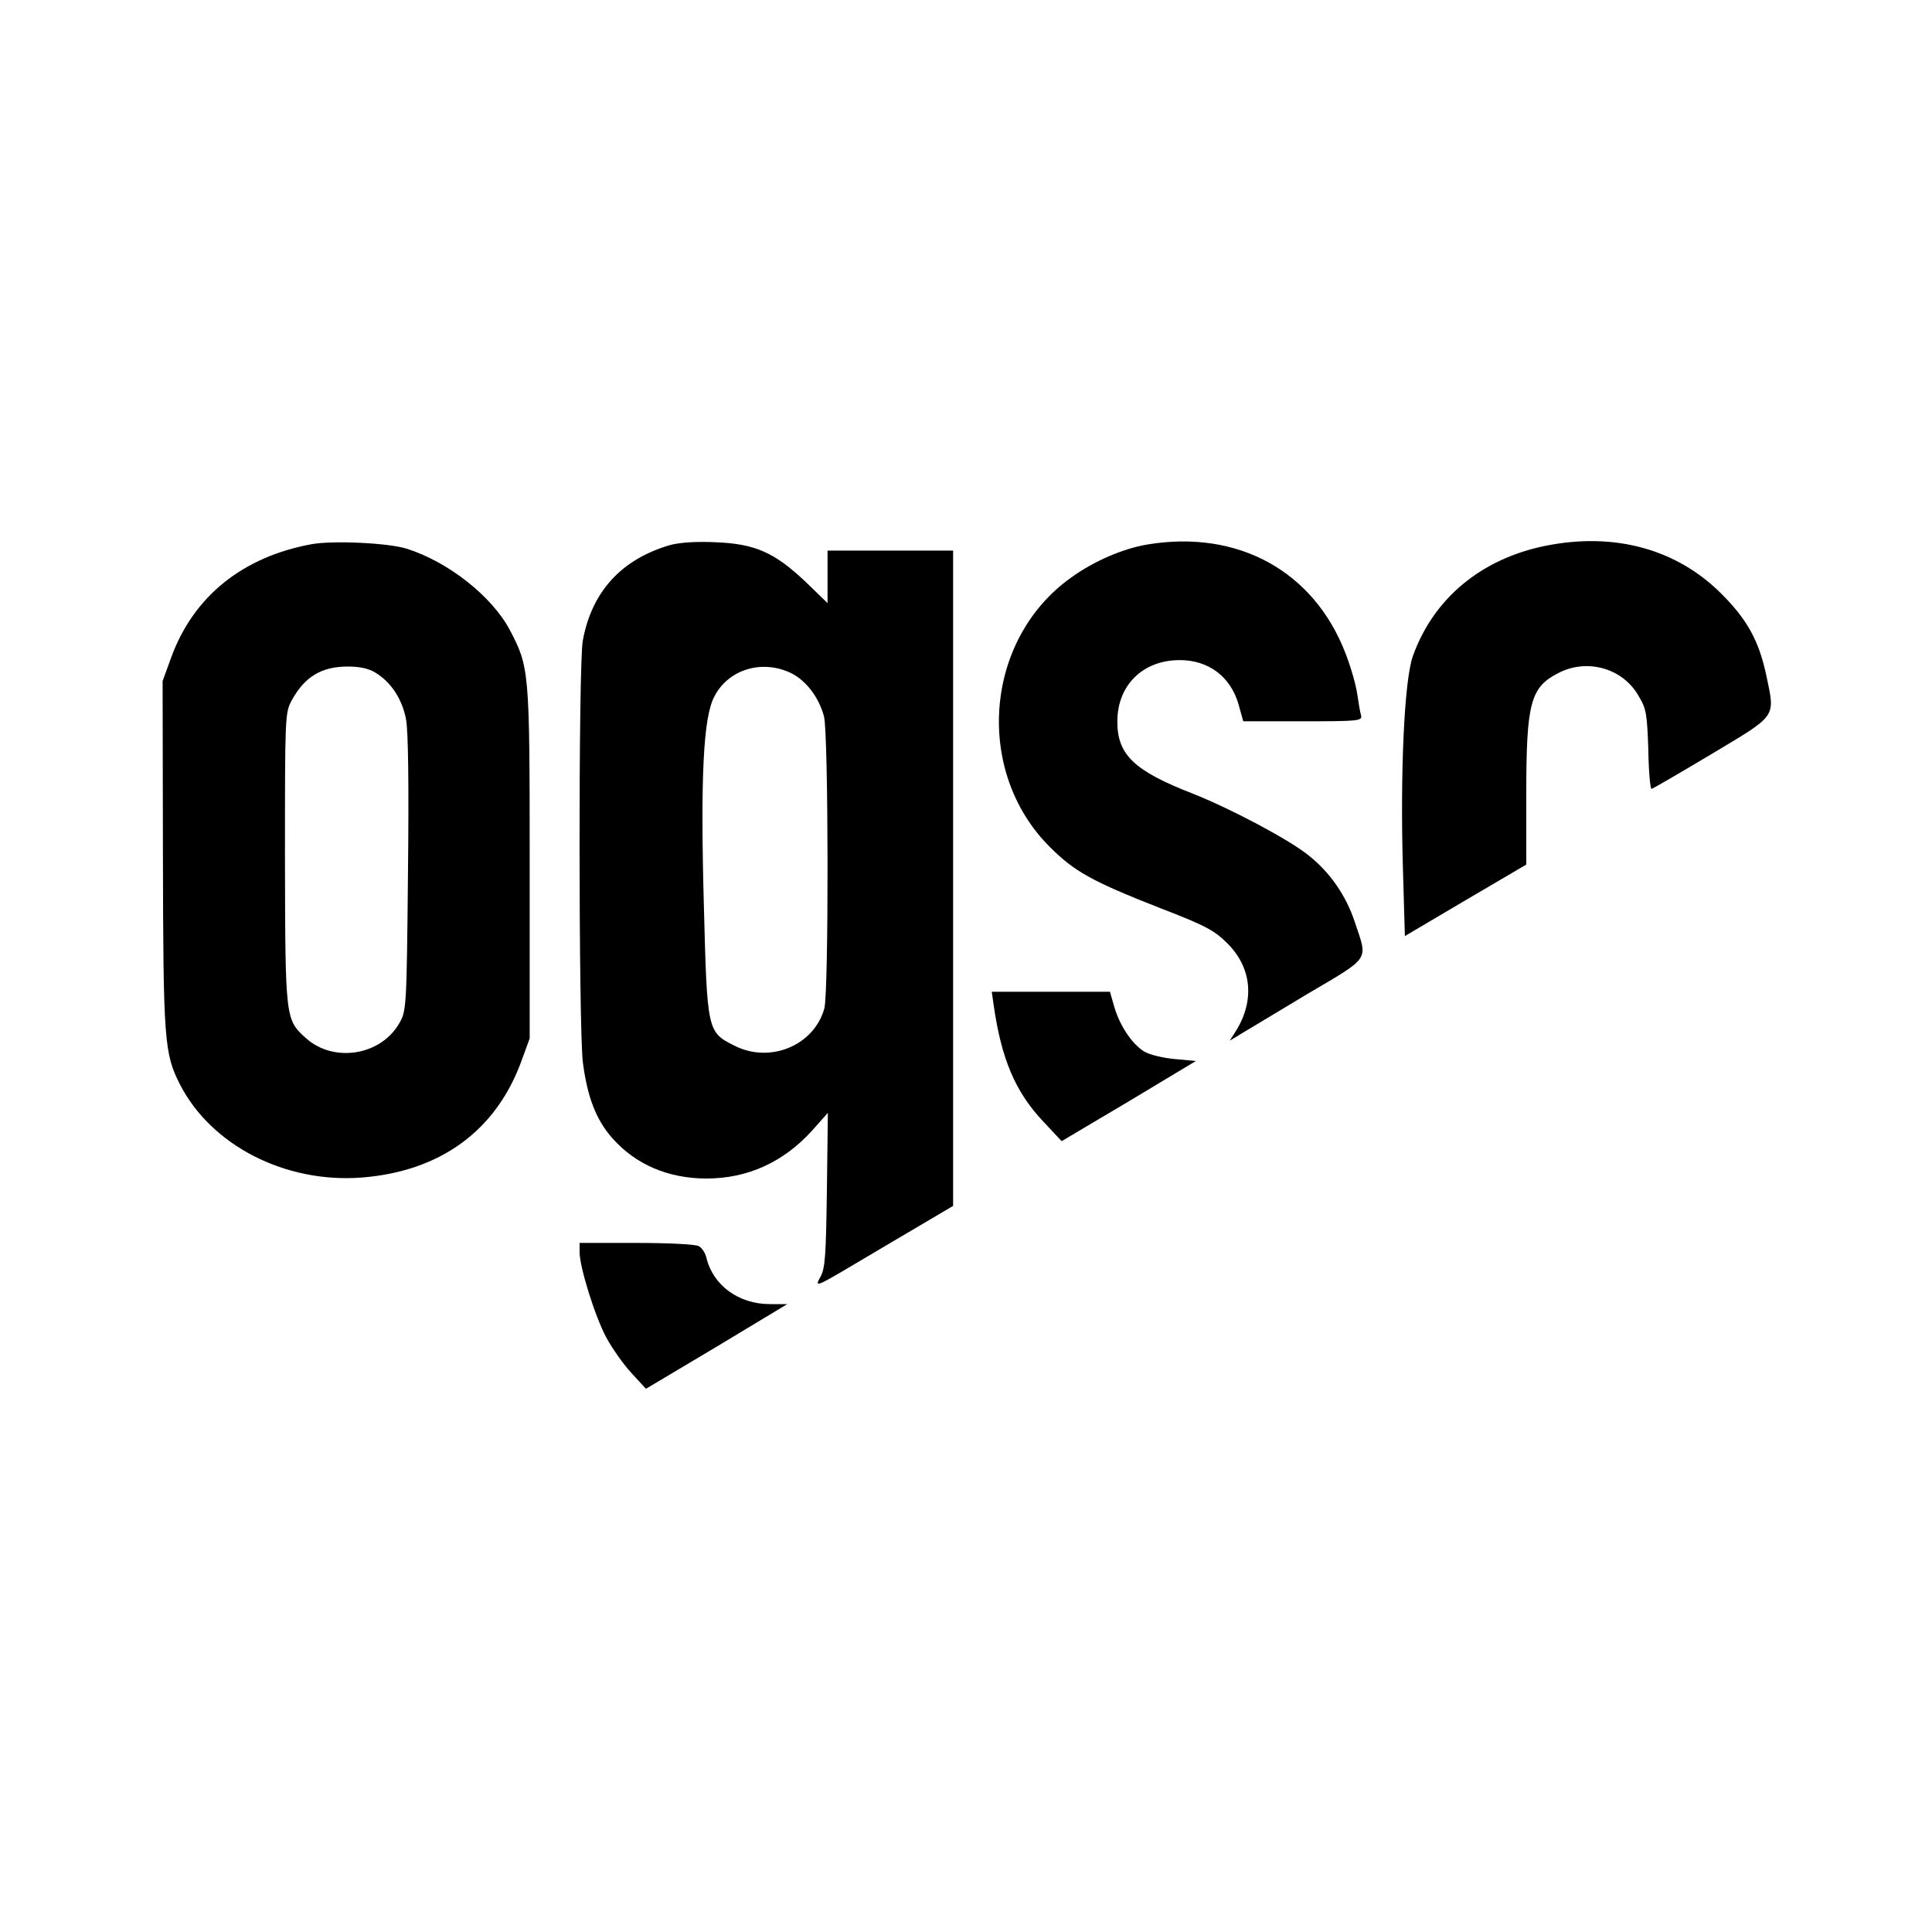 <?xml version="1.0" standalone="no"?>
<!DOCTYPE svg PUBLIC "-//W3C//DTD SVG 20010904//EN"
 "http://www.w3.org/TR/2001/REC-SVG-20010904/DTD/svg10.dtd">
<svg version="1.0" xmlns="http://www.w3.org/2000/svg"
 width="600pt" height="600pt" viewBox="0 0 600 600"
 preserveAspectRatio="xMidYMid meet">
<g transform="translate(0,600) scale(0.1,-0.1)"
fill="#000000" stroke="none">
<path d="M968 4310 c-214 -39 -367 -162 -436 -351 l-27 -74 1 -540 c1 -576 4
-617 53 -713 97 -189 326 -307 564 -289 244 19 417 145 496 361 l26 71 0 545
c0 598 -1 608 -62 724 -56 105 -191 211 -320 252 -57 18 -229 26 -295 14z
m198 -399 c49 -30 83 -82 95 -145 7 -37 9 -207 6 -481 -4 -411 -5 -424 -26
-461 -57 -102 -204 -126 -291 -48 -64 58 -64 59 -65 559 0 441 0 451 21 490
40 73 92 105 174 105 37 0 65 -6 86 -19z"/>
<path d="M2080 4307 c-150 -44 -242 -144 -270 -296 -14 -73 -13 -1201 0 -1309
14 -109 41 -179 91 -236 72 -82 174 -126 293 -126 128 0 240 51 329 150 l48
54 -3 -240 c-3 -205 -5 -244 -21 -271 -17 -31 -13 -30 105 40 68 40 165 98
215 127 l93 55 0 1018 0 1017 -195 0 -195 0 0 -82 0 -81 -67 65 c-97 92 -157
119 -280 124 -63 3 -114 -1 -143 -9z m376 -397 c47 -23 87 -75 103 -135 14
-53 15 -856 1 -907 -32 -115 -169 -172 -280 -115 -83 42 -84 44 -94 432 -11
399 -2 586 32 651 43 85 148 117 238 74z"/>
<path d="M3563 4309 c-76 -13 -165 -51 -237 -103 -269 -192 -301 -601 -66
-836 77 -77 131 -107 345 -191 138 -53 167 -69 206 -108 76 -75 86 -176 29
-270 l-21 -33 33 20 c18 11 112 67 208 125 198 117 188 102 148 222 -27 83
-78 157 -146 210 -61 49 -243 145 -357 190 -183 71 -235 121 -235 224 0 113
79 191 194 191 89 0 157 -51 182 -136 l15 -54 185 0 c172 0 185 1 181 18 -3 9
-8 40 -12 67 -4 28 -20 84 -36 125 -98 256 -334 386 -616 339z"/>
<path d="M4800 4305 c-199 -40 -348 -163 -412 -342 -27 -74 -40 -364 -31 -664
l6 -206 188 111 189 111 0 220 c0 282 13 331 100 375 89 46 199 15 248 -70 25
-41 27 -56 31 -167 1 -68 6 -123 10 -123 3 0 87 49 186 108 205 123 198 112
171 242 -23 109 -59 175 -140 256 -139 139 -332 192 -546 149z"/>
<path d="M3086 2878 c24 -167 67 -269 154 -361 l57 -61 209 124 208 125 -65 6
c-35 3 -78 13 -95 23 -38 23 -77 81 -94 141 l-13 45 -183 0 -184 0 6 -42z"/>
<path d="M1800 2111 c0 -46 48 -200 83 -265 18 -33 52 -82 78 -110 l45 -49
220 131 219 132 -54 0 c-97 0 -176 58 -197 143 -3 15 -14 32 -24 37 -10 6 -98
10 -194 10 l-176 0 0 -29z"/>
</g>
</svg>
